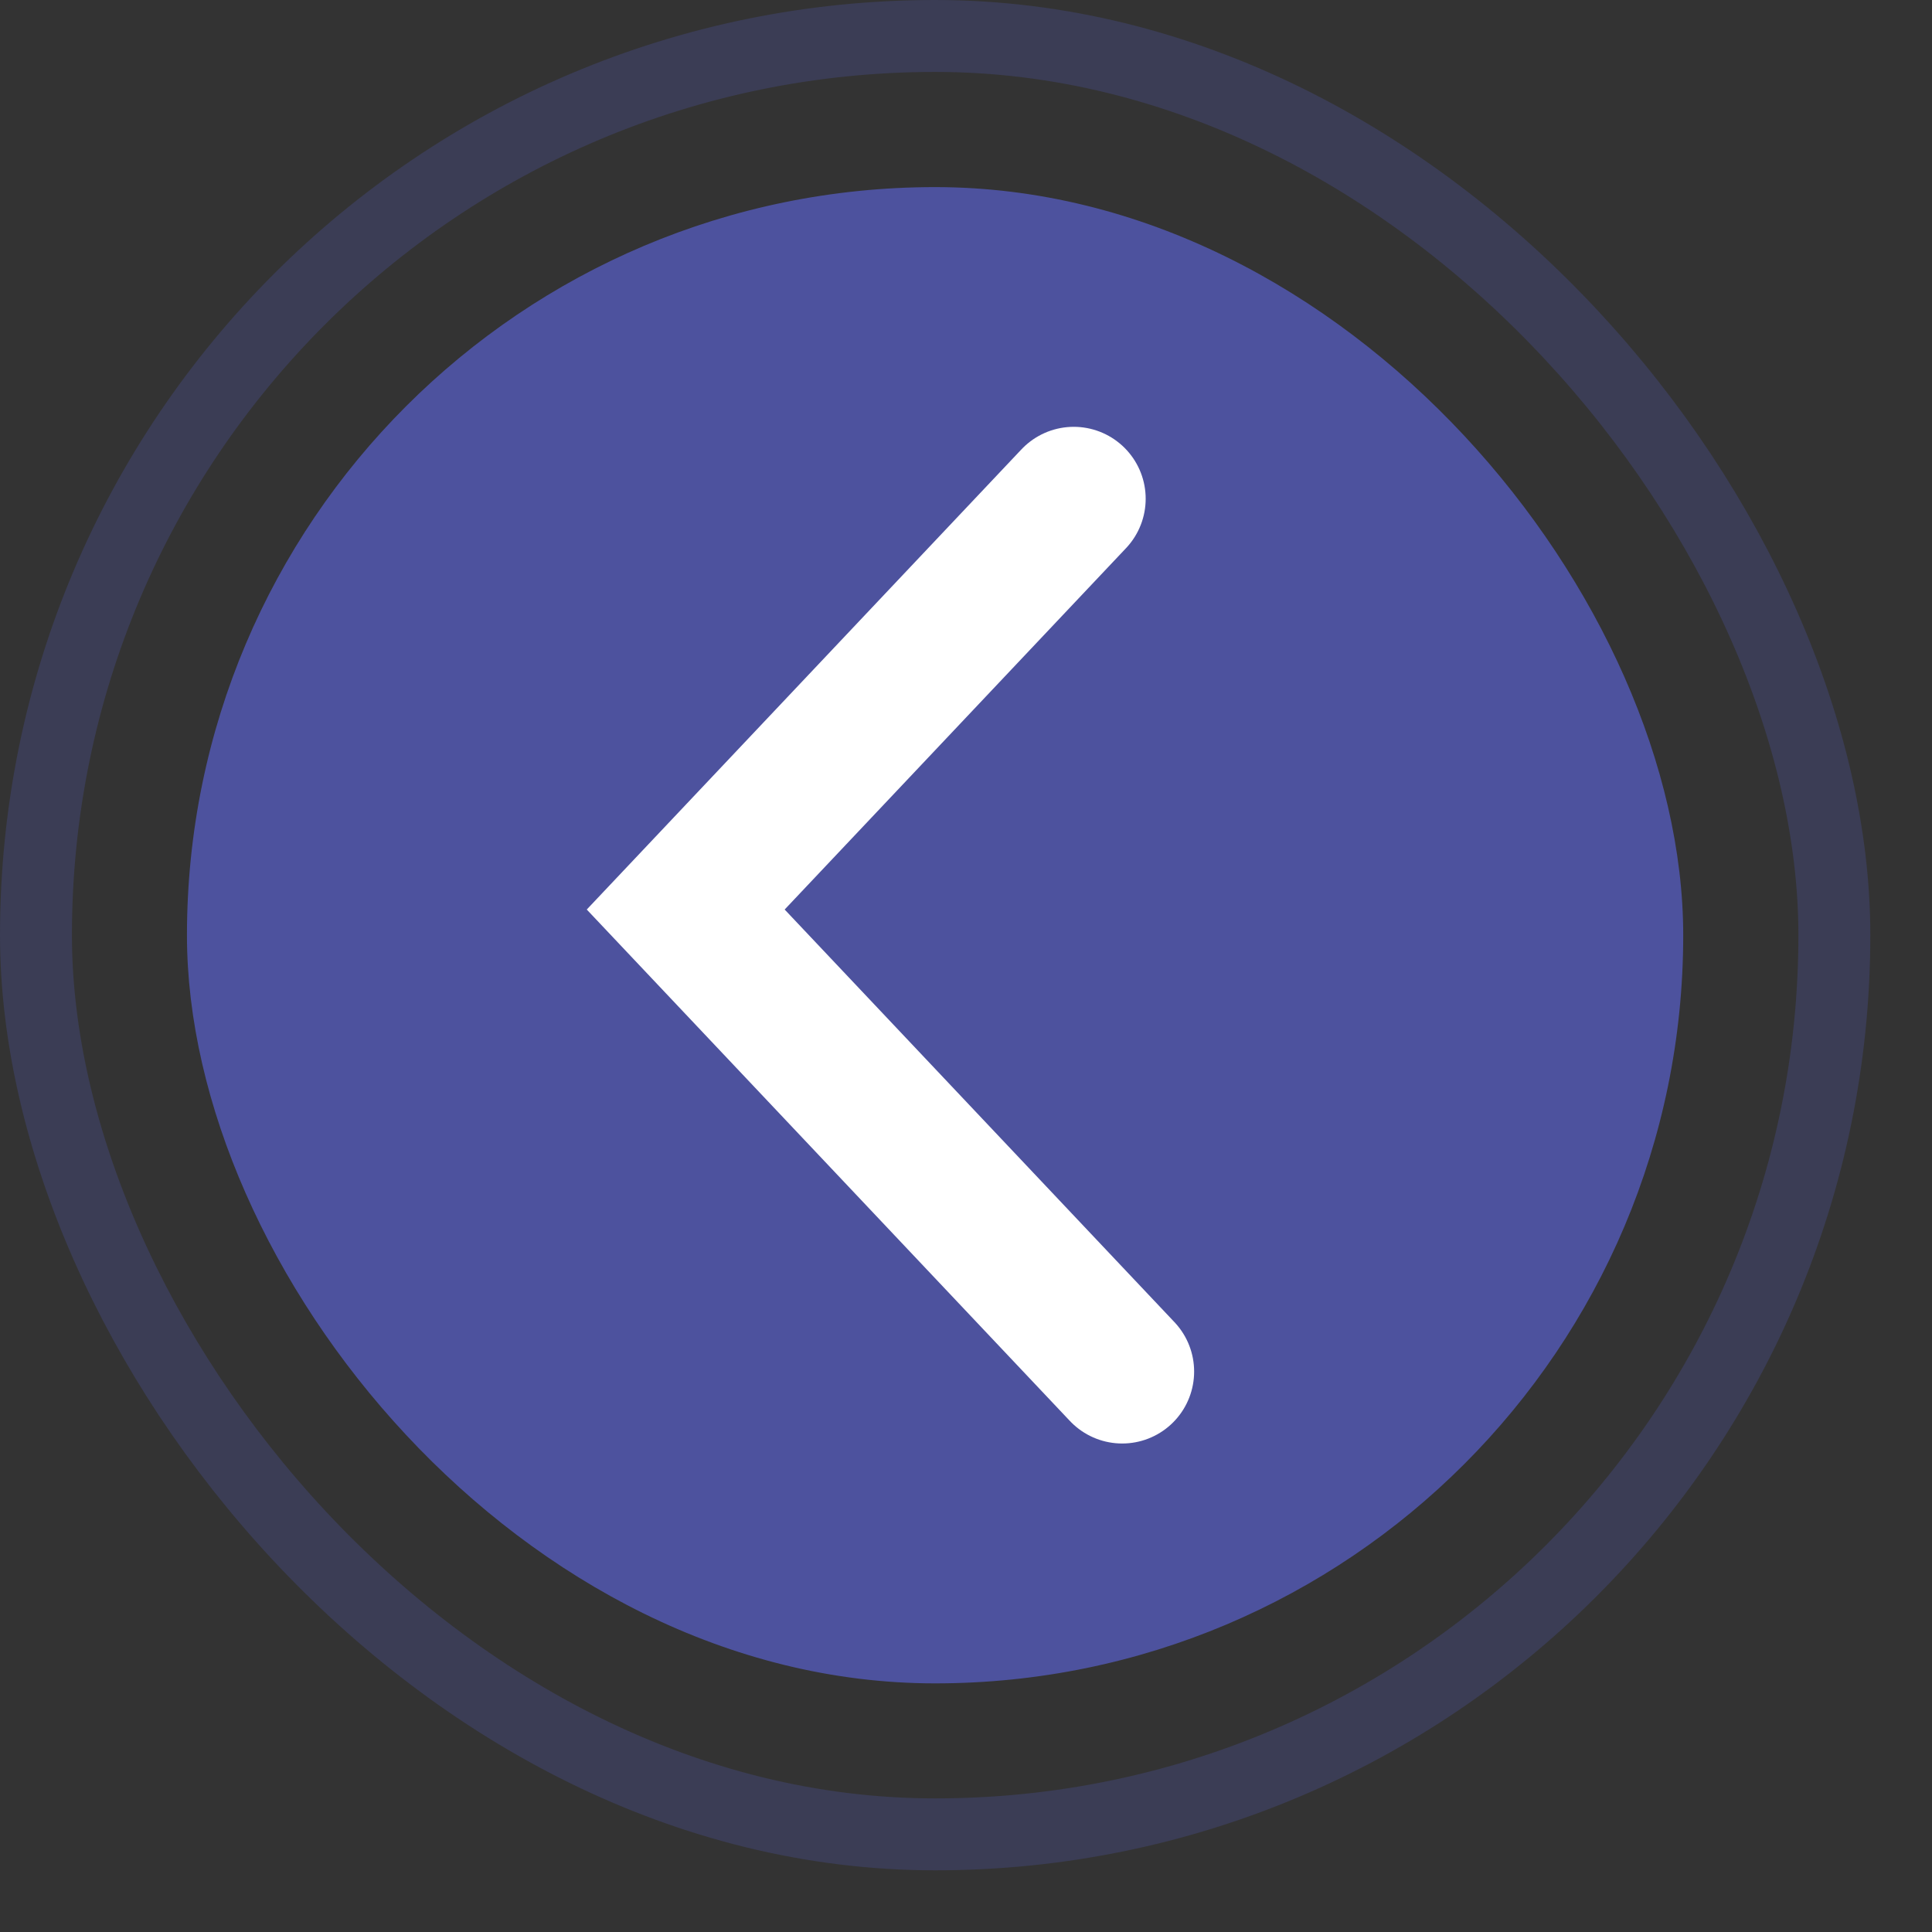 <?xml version="1.0" encoding="utf-8"?>
<svg xmlns="http://www.w3.org/2000/svg" fill="none" height="100%" overflow="visible" preserveAspectRatio="none" style="display: block;" viewBox="0 0 13 13" width="100%">
<rect x="0" y="0" width="13" height="13" fill="#333333" stroke="none"/>
<g id="Group 60">
<rect fill="#4D529E" height="10.068" id="Rectangle 51" rx="5.034" width="10.068" x="1.258" y="1.259"/>
<rect height="12.101" id="Rectangle 52" rx="6.051" stroke="#4D529E" stroke-opacity="0.32" stroke-width="0.484" width="12.101" x="0.242" y="0.242"/>
<path d="M7.225 3.356L4.614 6.12L7.551 9.229" id="Vector 19" stroke="white" stroke-linecap="round" stroke-width="0.968"/>
</g>
</svg>